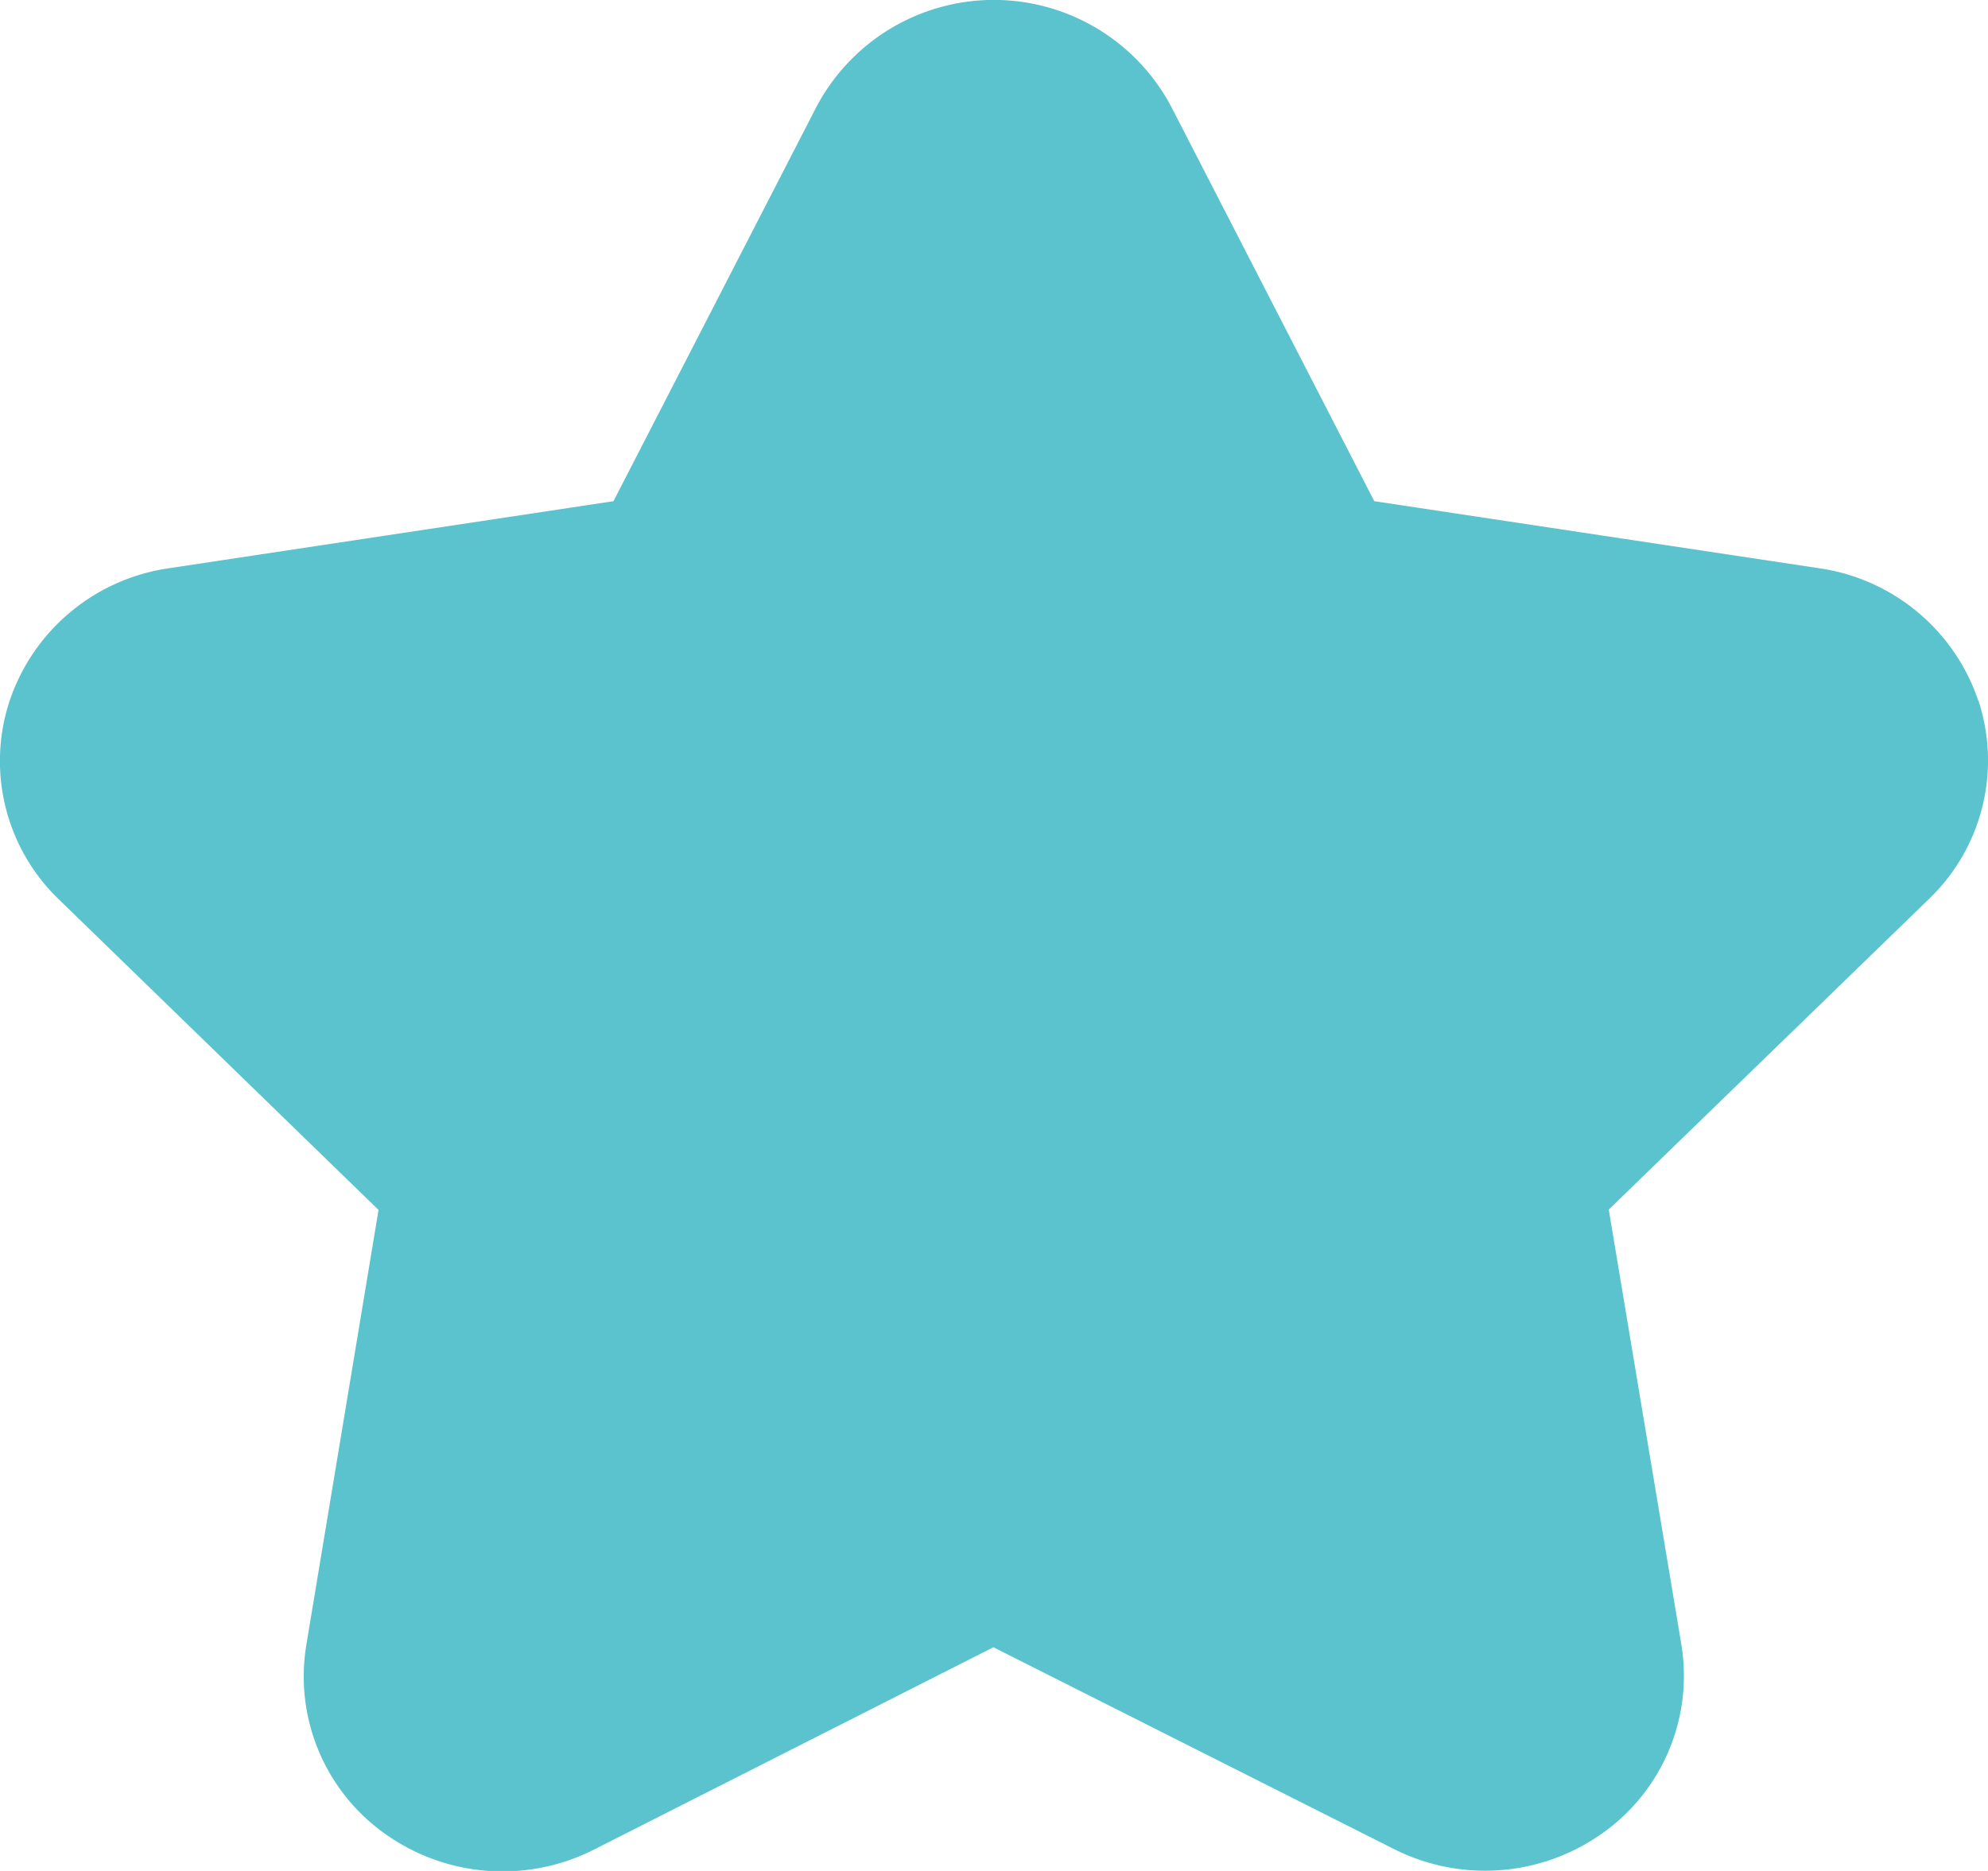 <svg xmlns="http://www.w3.org/2000/svg" width="17" height="16" viewBox="0 0 17 16">
  <path id="Path_3928" data-name="Path 3928" d="M36.922,27.158a1.69,1.69,0,0,0-1.357-1.132l-3.808-.574-1.734-3.369a1.716,1.716,0,0,0-3.038,0l-1.734,3.369-3.805.574a1.691,1.691,0,0,0-1.358,1.131,1.641,1.641,0,0,0,.42,1.7l2.734,2.656-.618,3.724a1.649,1.649,0,0,0,.679,1.615,1.73,1.73,0,0,0,1.778.133L28.5,35.253l3.426,1.726a1.73,1.73,0,0,0,1.778-.133,1.649,1.649,0,0,0,.679-1.615l-.621-3.721L36.5,28.854a1.641,1.641,0,0,0,.422-1.7Z" transform="translate(-20.005 -21.166)" fill="#5bc3cd"/>
</svg>
